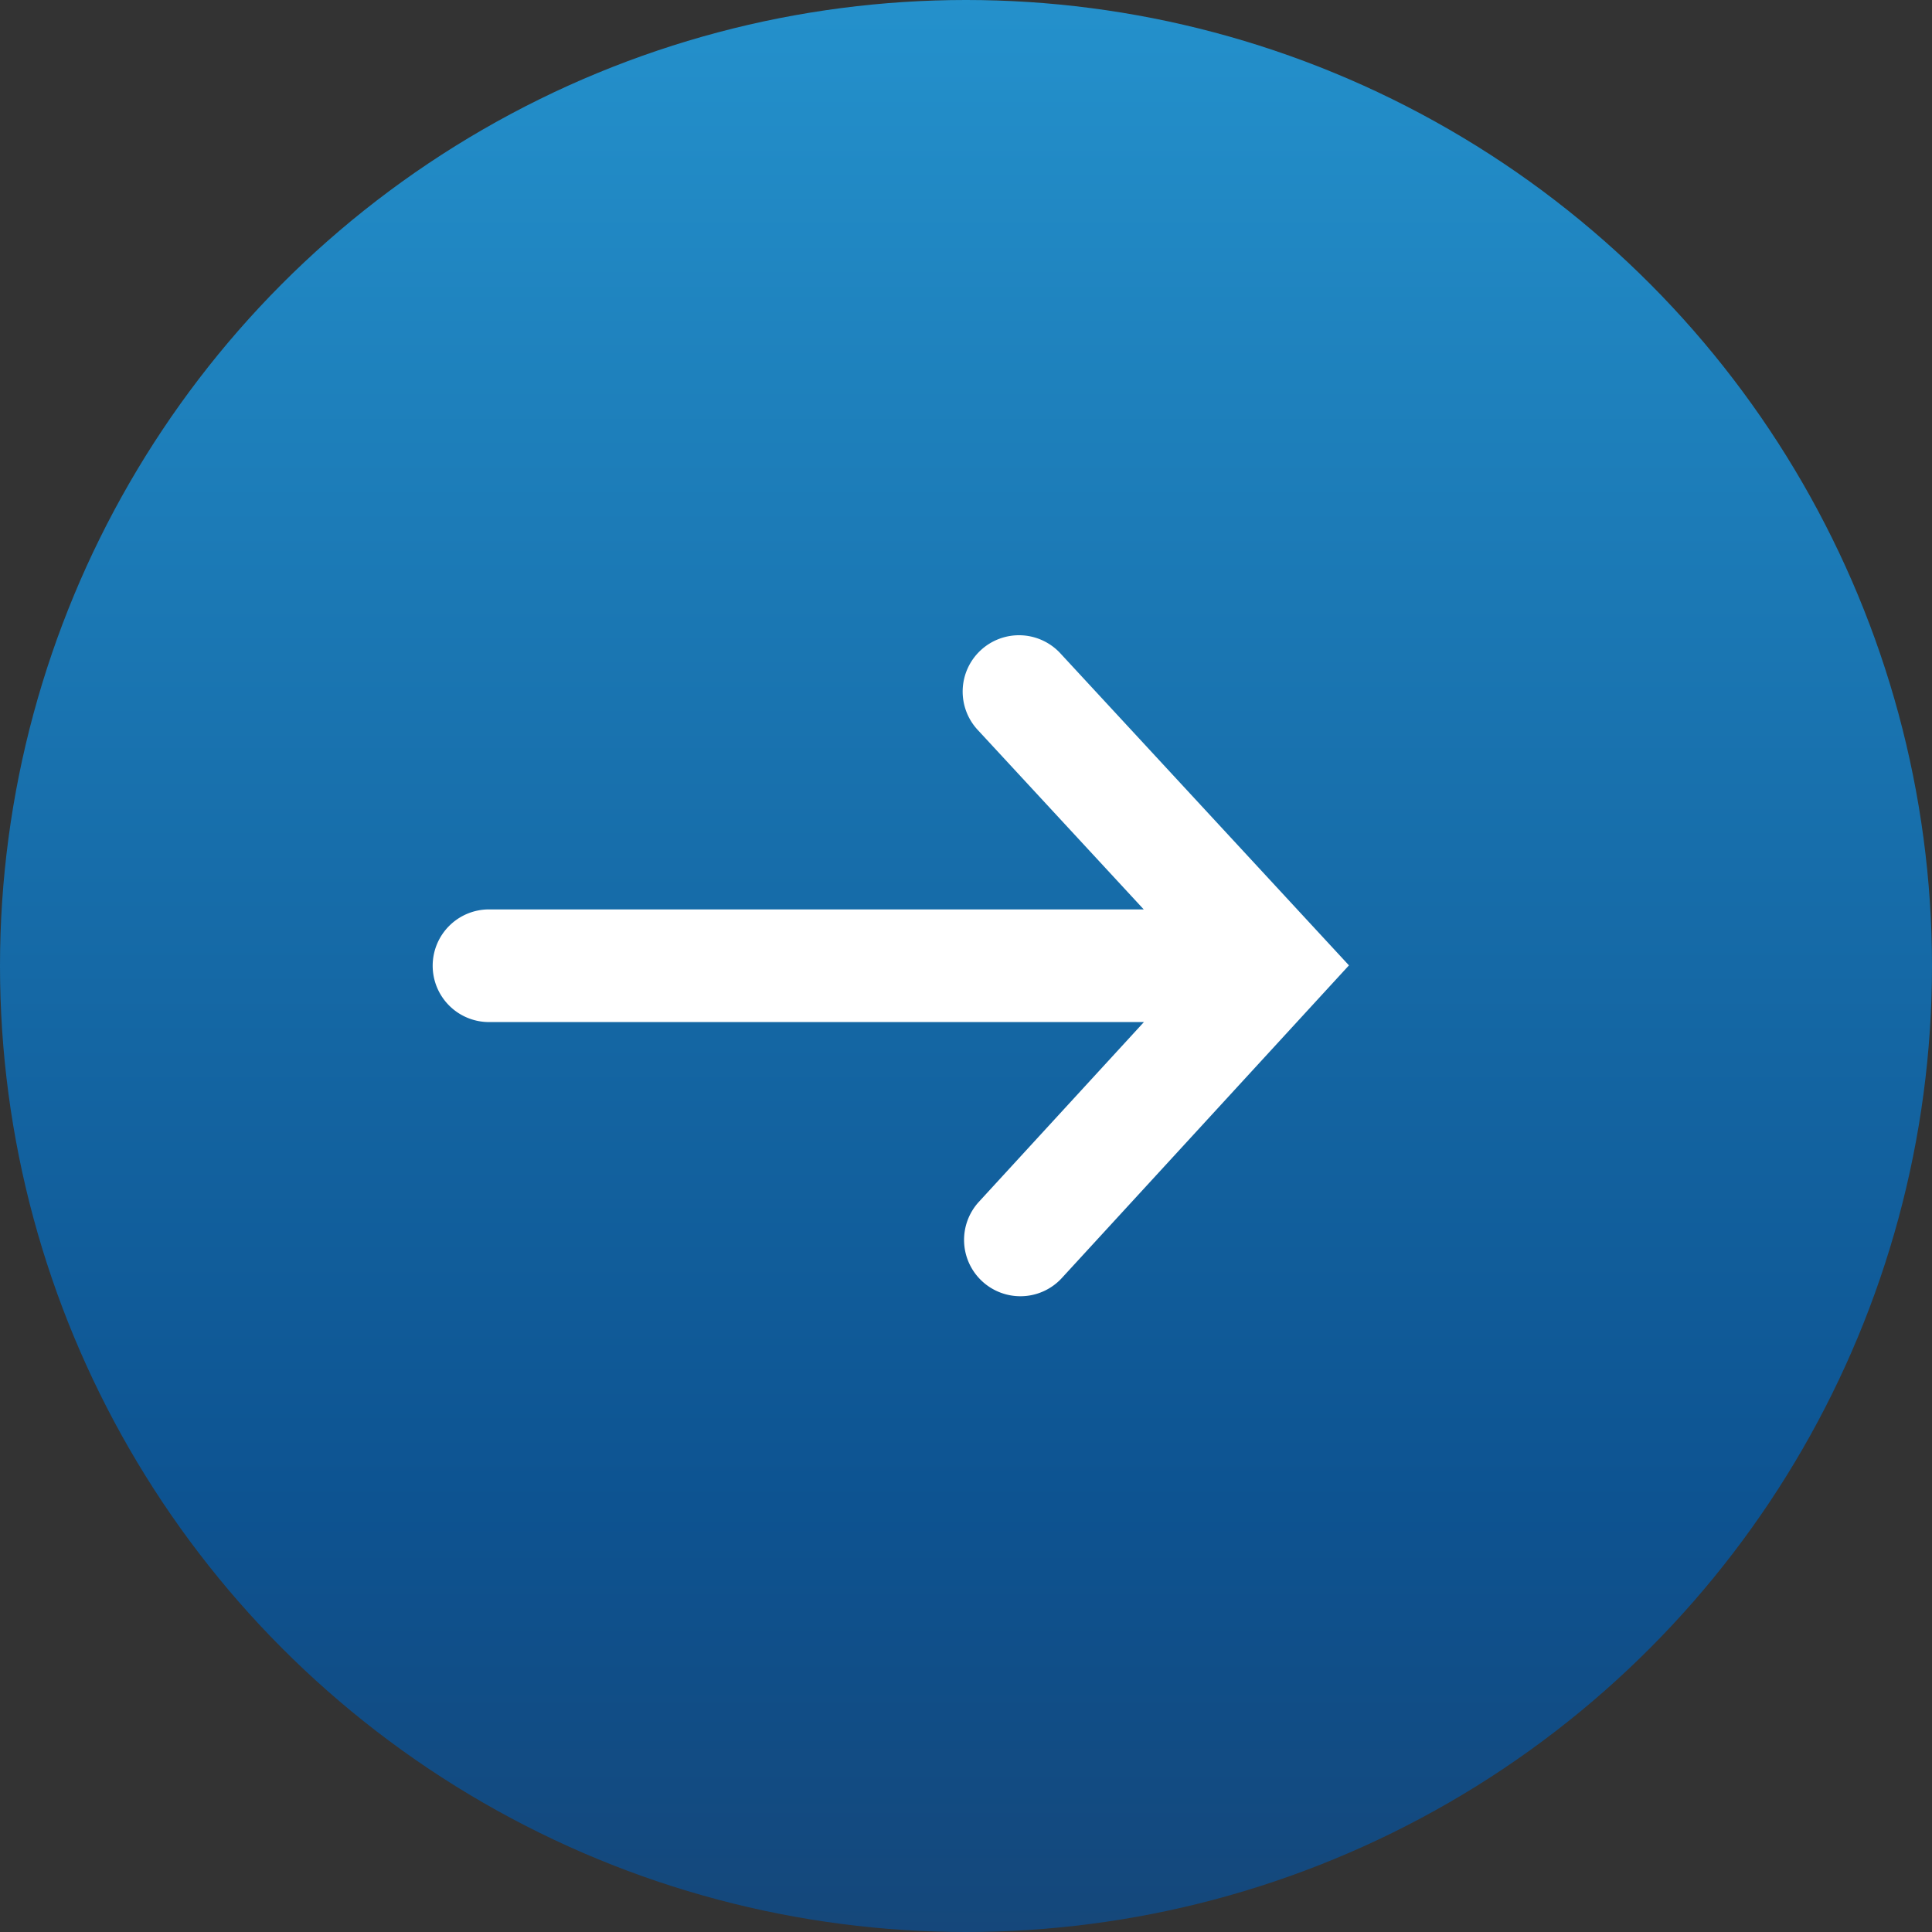 <svg xmlns="http://www.w3.org/2000/svg" xmlns:xlink="http://www.w3.org/1999/xlink" width="51.448" height="51.448" viewBox="0 0 51.448 51.448">
  <rect x="0" y="0" width="51.448" height="51.448" fill="#333333" stroke="none"/>
  <defs>
    <linearGradient id="linear-gradient" x1="0.5" x2="0.5" y2="1" gradientUnits="objectBoundingBox">
      <stop offset="0" stop-color="#2491cc"/>
      <stop offset="0.776" stop-color="#0d5391"/>
      <stop offset="1" stop-color="#15477a"/>
    </linearGradient>
  </defs>
  <g id="Group_36" data-name="Group 36" transform="translate(0 0)">
    <circle id="Ellipse_1" data-name="Ellipse 1" cx="25.724" cy="25.724" r="25.724" transform="translate(0 0)" fill="url(#linear-gradient)"/>
    <path id="Union_1" data-name="Union 1" d="M-1113.365-1158.794a1.5,1.5,0,0,1-.09-2.12l4.394-4.786h-17.44a1.5,1.5,0,0,1-1.5-1.5,1.5,1.5,0,0,1,1.5-1.5h17.435l-4.423-4.782a1.5,1.5,0,0,1,.083-2.12,1.5,1.5,0,0,1,2.12.083l7.685,8.309-7.645,8.325a1.494,1.494,0,0,1-1.105.486A1.5,1.5,0,0,1-1113.365-1158.794Z" transform="translate(1139.523 1192.917)" fill="#fff"/>
  </g>
</svg>
